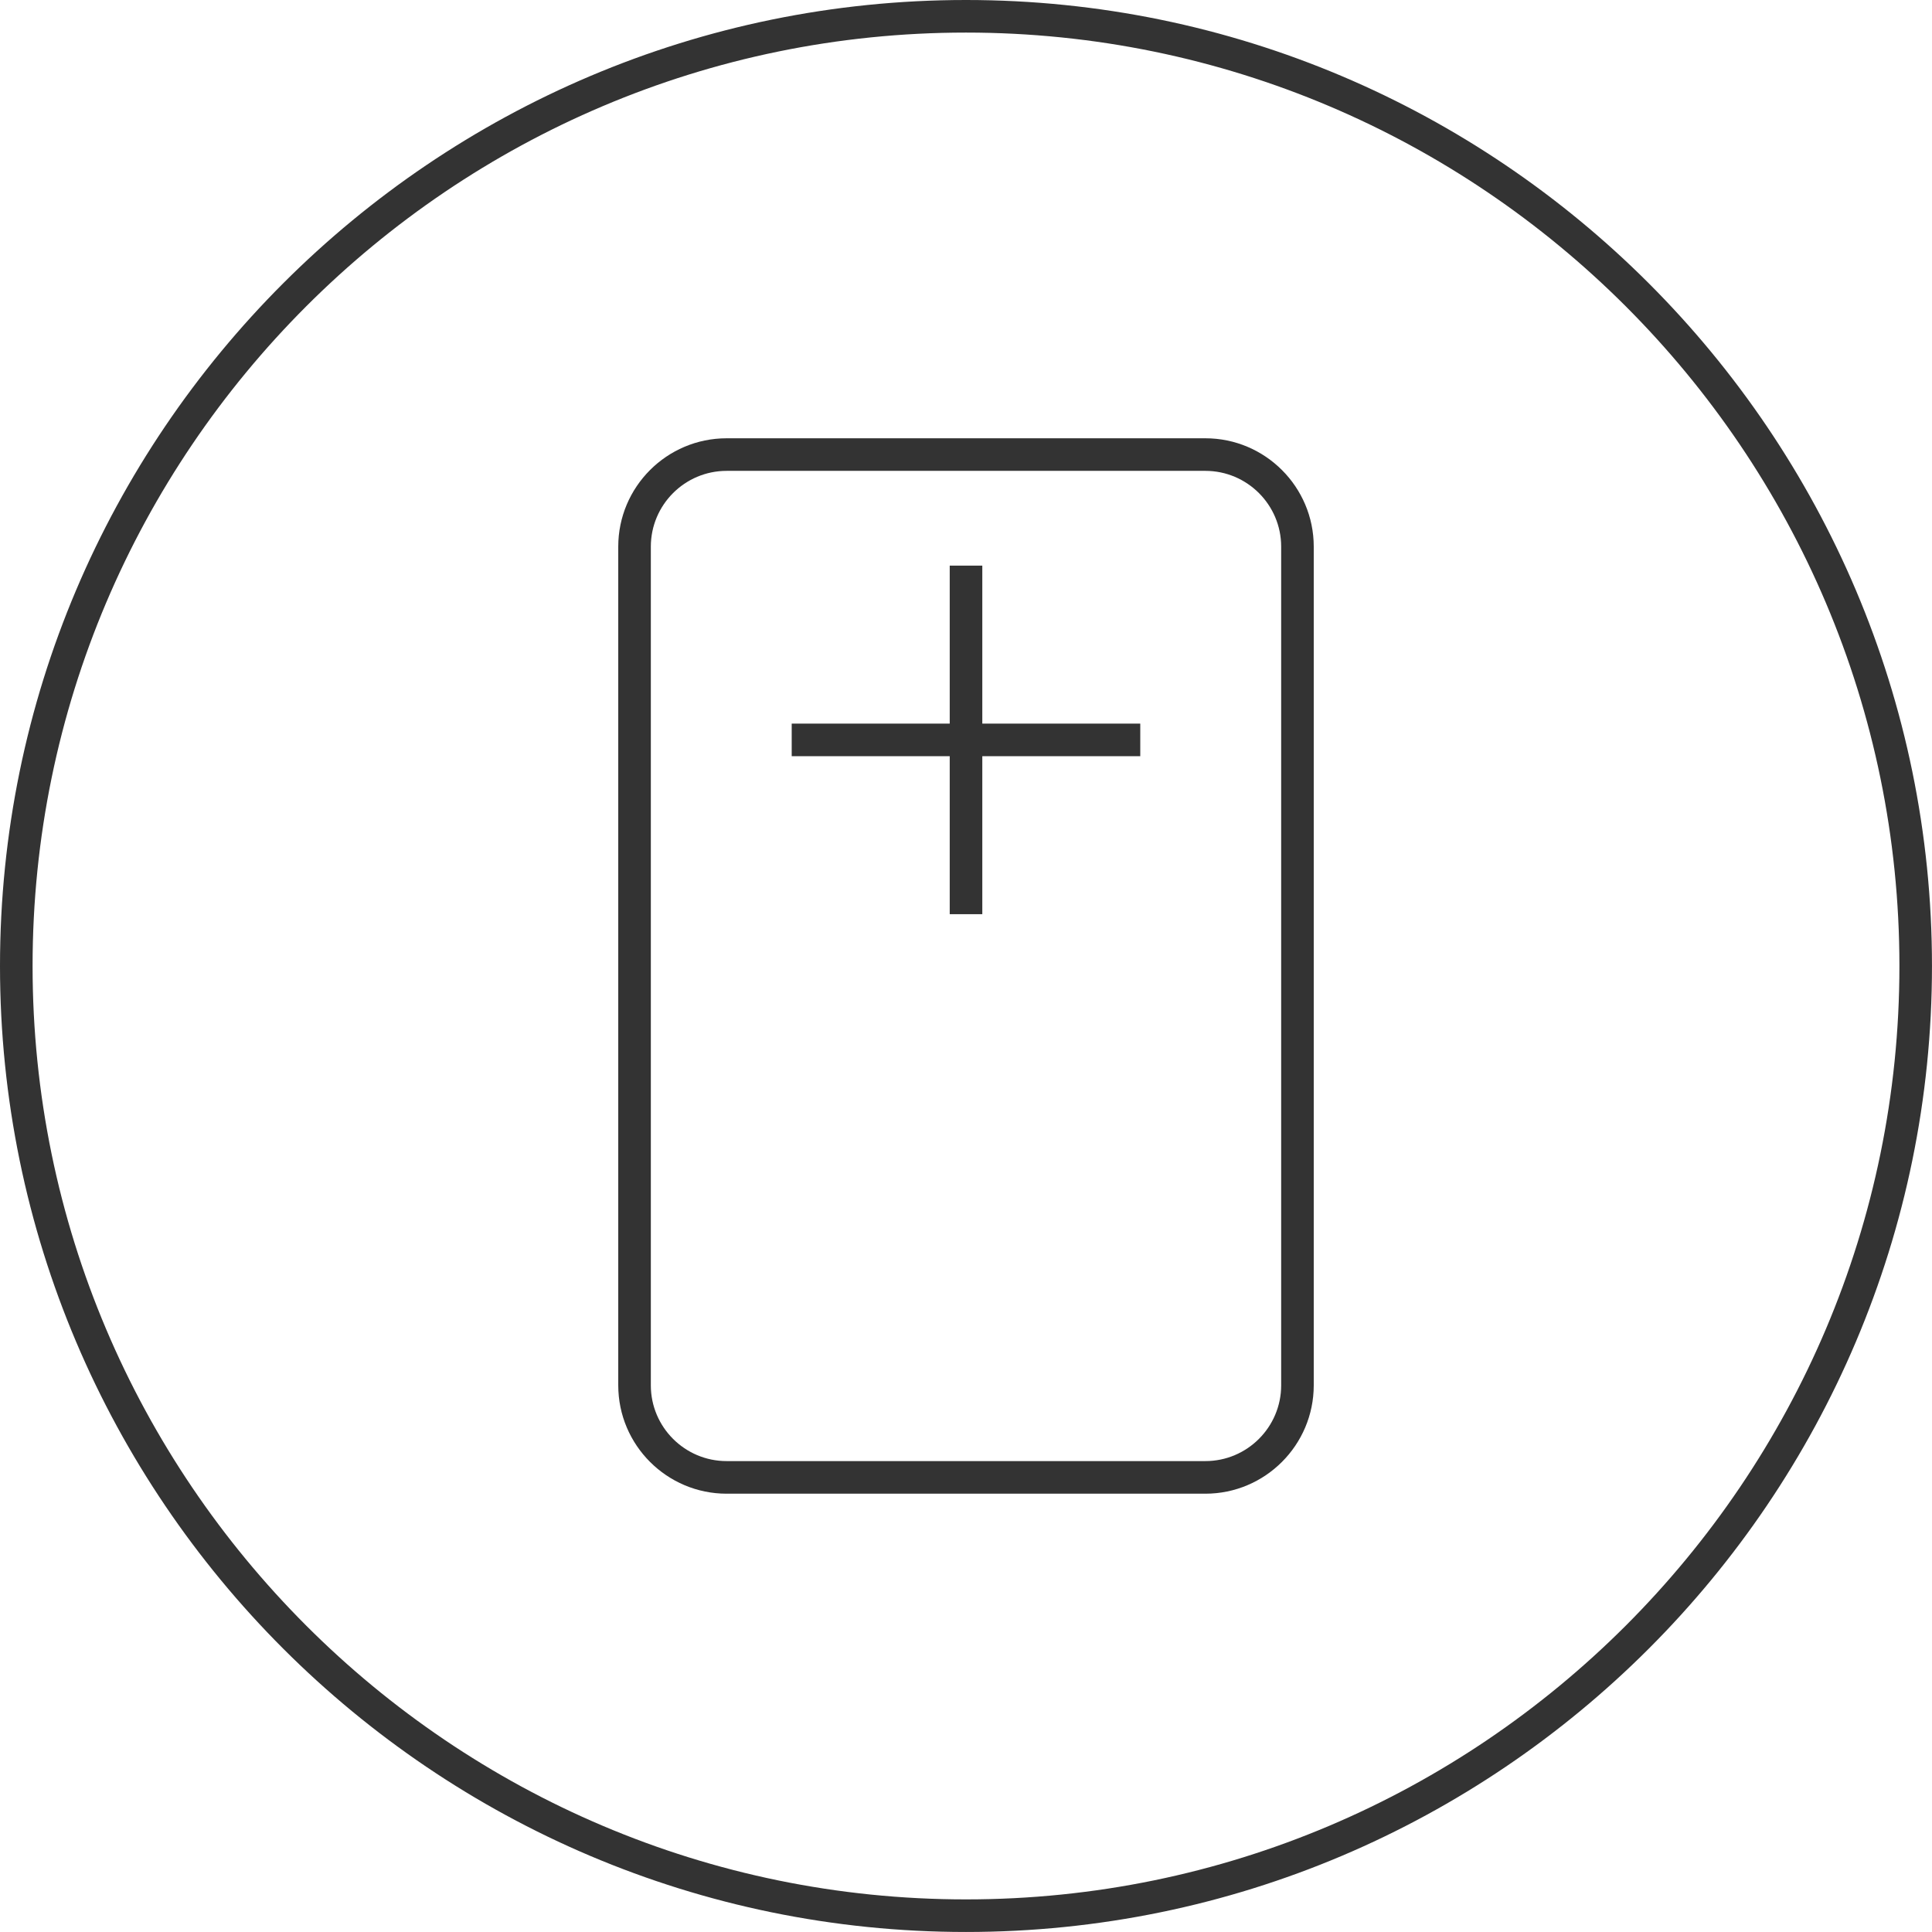 <?xml version="1.0" encoding="utf-8"?>
<!-- Generator: Adobe Illustrator 24.2.1, SVG Export Plug-In . SVG Version: 6.00 Build 0)  -->
<svg version="1.1" id="レイヤー_1" xmlns="http://www.w3.org/2000/svg" xmlns:xlink="http://www.w3.org/1999/xlink" x="0px"
	 y="0px" width="77.089px" height="77.088px" viewBox="0 0 77.089 77.088" style="enable-background:new 0 0 77.089 77.088;"
	 xml:space="preserve">
<style type="text/css">
	.st0{fill:#333333;}
</style>
<g>
	<g>
		<path class="st0" d="M38.544,77.088C17.291,77.088,0,59.796,0,38.543C0,17.29,17.291,0,38.544,0s38.544,17.29,38.544,38.543
			C77.089,59.796,59.798,77.088,38.544,77.088z M38.544,1.3C18.008,1.3,1.3,18.007,1.3,38.543c0,20.537,16.708,37.245,37.245,37.245
			S75.789,59.08,75.789,38.543C75.789,18.007,59.081,1.3,38.544,1.3z"/>
		<path class="st0" d="M48.096,59.6H28.993c-2.384,0-4.324-1.94-4.324-4.324V21.812c0-2.384,1.939-4.324,4.324-4.324h19.103
			c2.384,0,4.324,1.939,4.324,4.324v33.464C52.419,57.66,50.48,59.6,48.096,59.6z M28.993,18.788c-1.667,0-3.024,1.356-3.024,3.024
			v33.464c0,1.667,1.356,3.023,3.024,3.023h19.103c1.667,0,3.024-1.356,3.024-3.023V21.812c0-1.667-1.356-3.024-3.024-3.024H28.993z
			"/>
		<g>
			<rect x="37.895" y="22.569" class="st0" width="1.3" height="13.908"/>
			<rect x="31.59" y="28.873" class="st0" width="13.908" height="1.3"/>
		</g>
	</g>
</g>
</svg>
